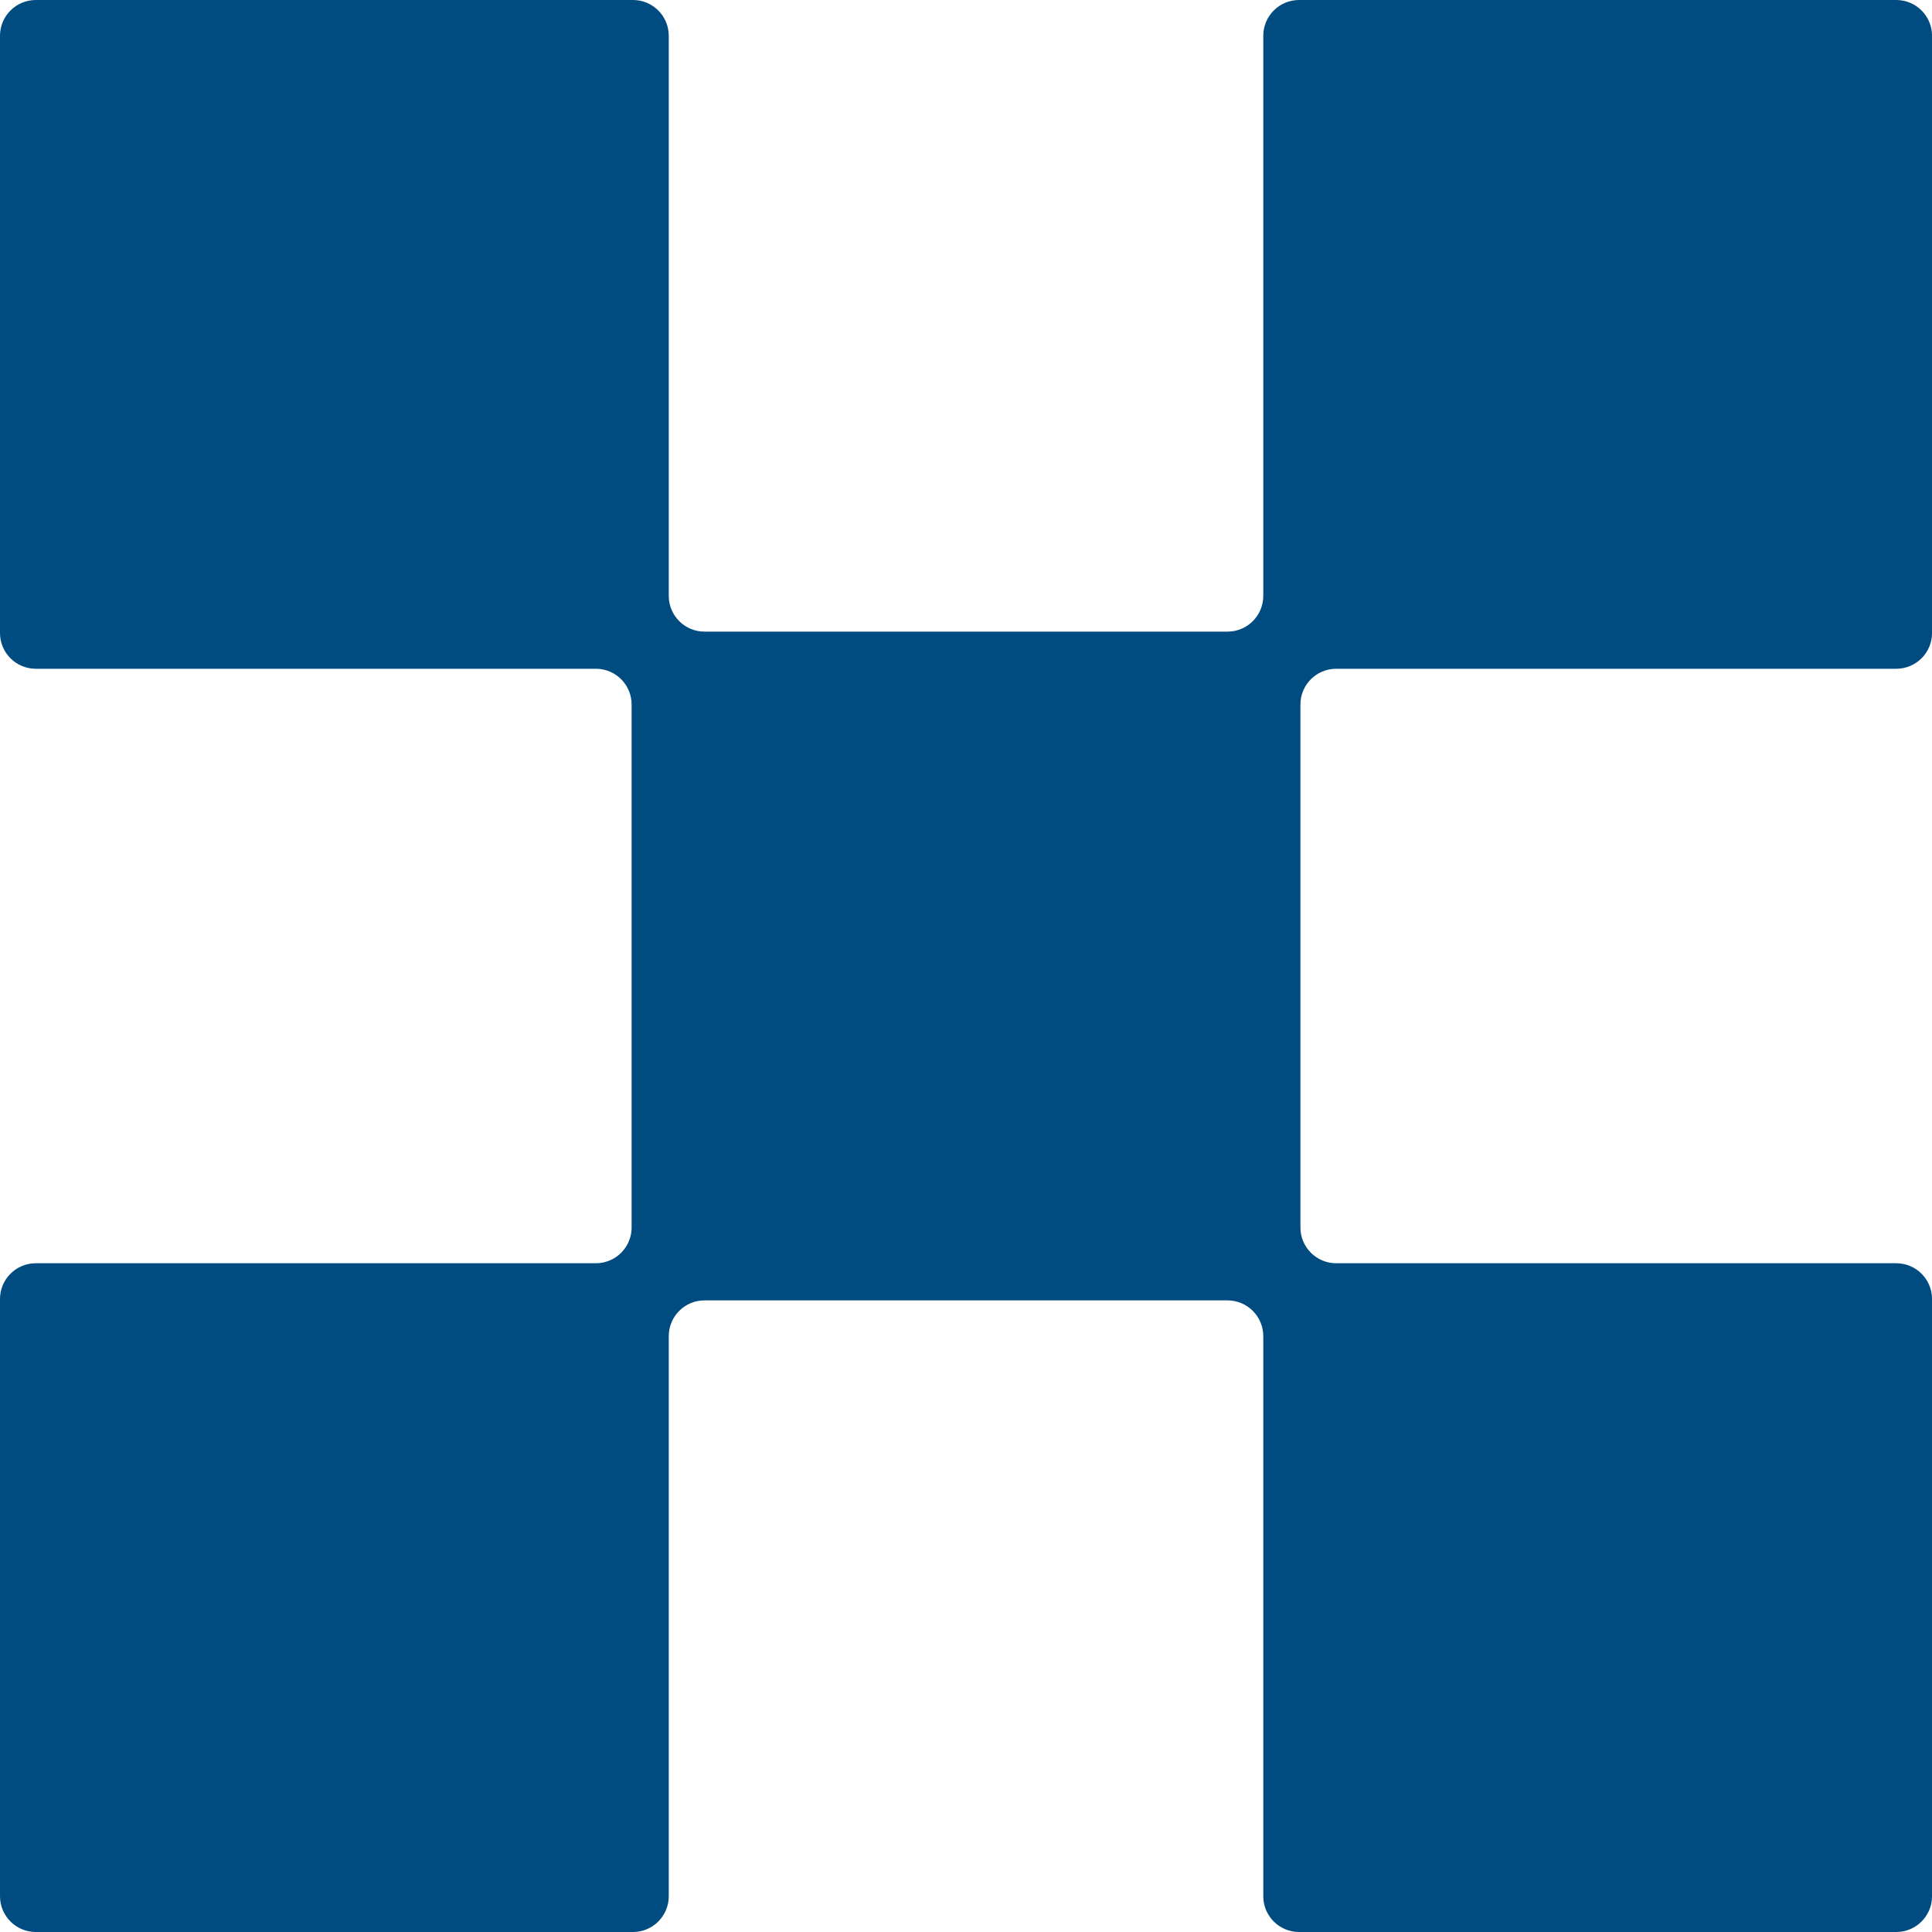 <?xml version="1.0" encoding="UTF-8"?> <svg xmlns="http://www.w3.org/2000/svg" width="54" height="54" viewBox="0 0 54 54" fill="none"><path d="M18.692 16.654C18.692 17.207 19.14 17.654 19.692 17.654H34.309C34.861 17.654 35.309 17.207 35.309 16.654V1C35.309 0.448 35.756 0 36.309 0H53.001C53.553 0 54.001 0.448 54.001 1V17.692C54.001 18.245 53.553 18.692 53.001 18.692H37.347C36.794 18.692 36.347 19.14 36.347 19.692V34.308C36.347 34.86 36.794 35.308 37.347 35.308H53.001C53.553 35.308 54.001 35.755 54.001 36.308V53C54.001 53.552 53.553 54 53.001 54H36.309C35.756 54 35.309 53.552 35.309 53V37.346C35.309 36.793 34.861 36.346 34.309 36.346H19.692C19.14 36.346 18.692 36.793 18.692 37.346V53C18.692 53.552 18.245 54 17.692 54H1C0.448 54 0 53.552 0 53V36.308C0 35.755 0.448 35.308 1 35.308H16.654C17.207 35.308 17.654 34.86 17.654 34.308V19.692C17.654 19.14 17.207 18.692 16.654 18.692H1C0.448 18.692 0 18.245 0 17.692V1C0 0.448 0.448 0 1 0H17.692C18.245 0 18.692 0.448 18.692 1V16.654Z" fill="#004C80"></path></svg> 